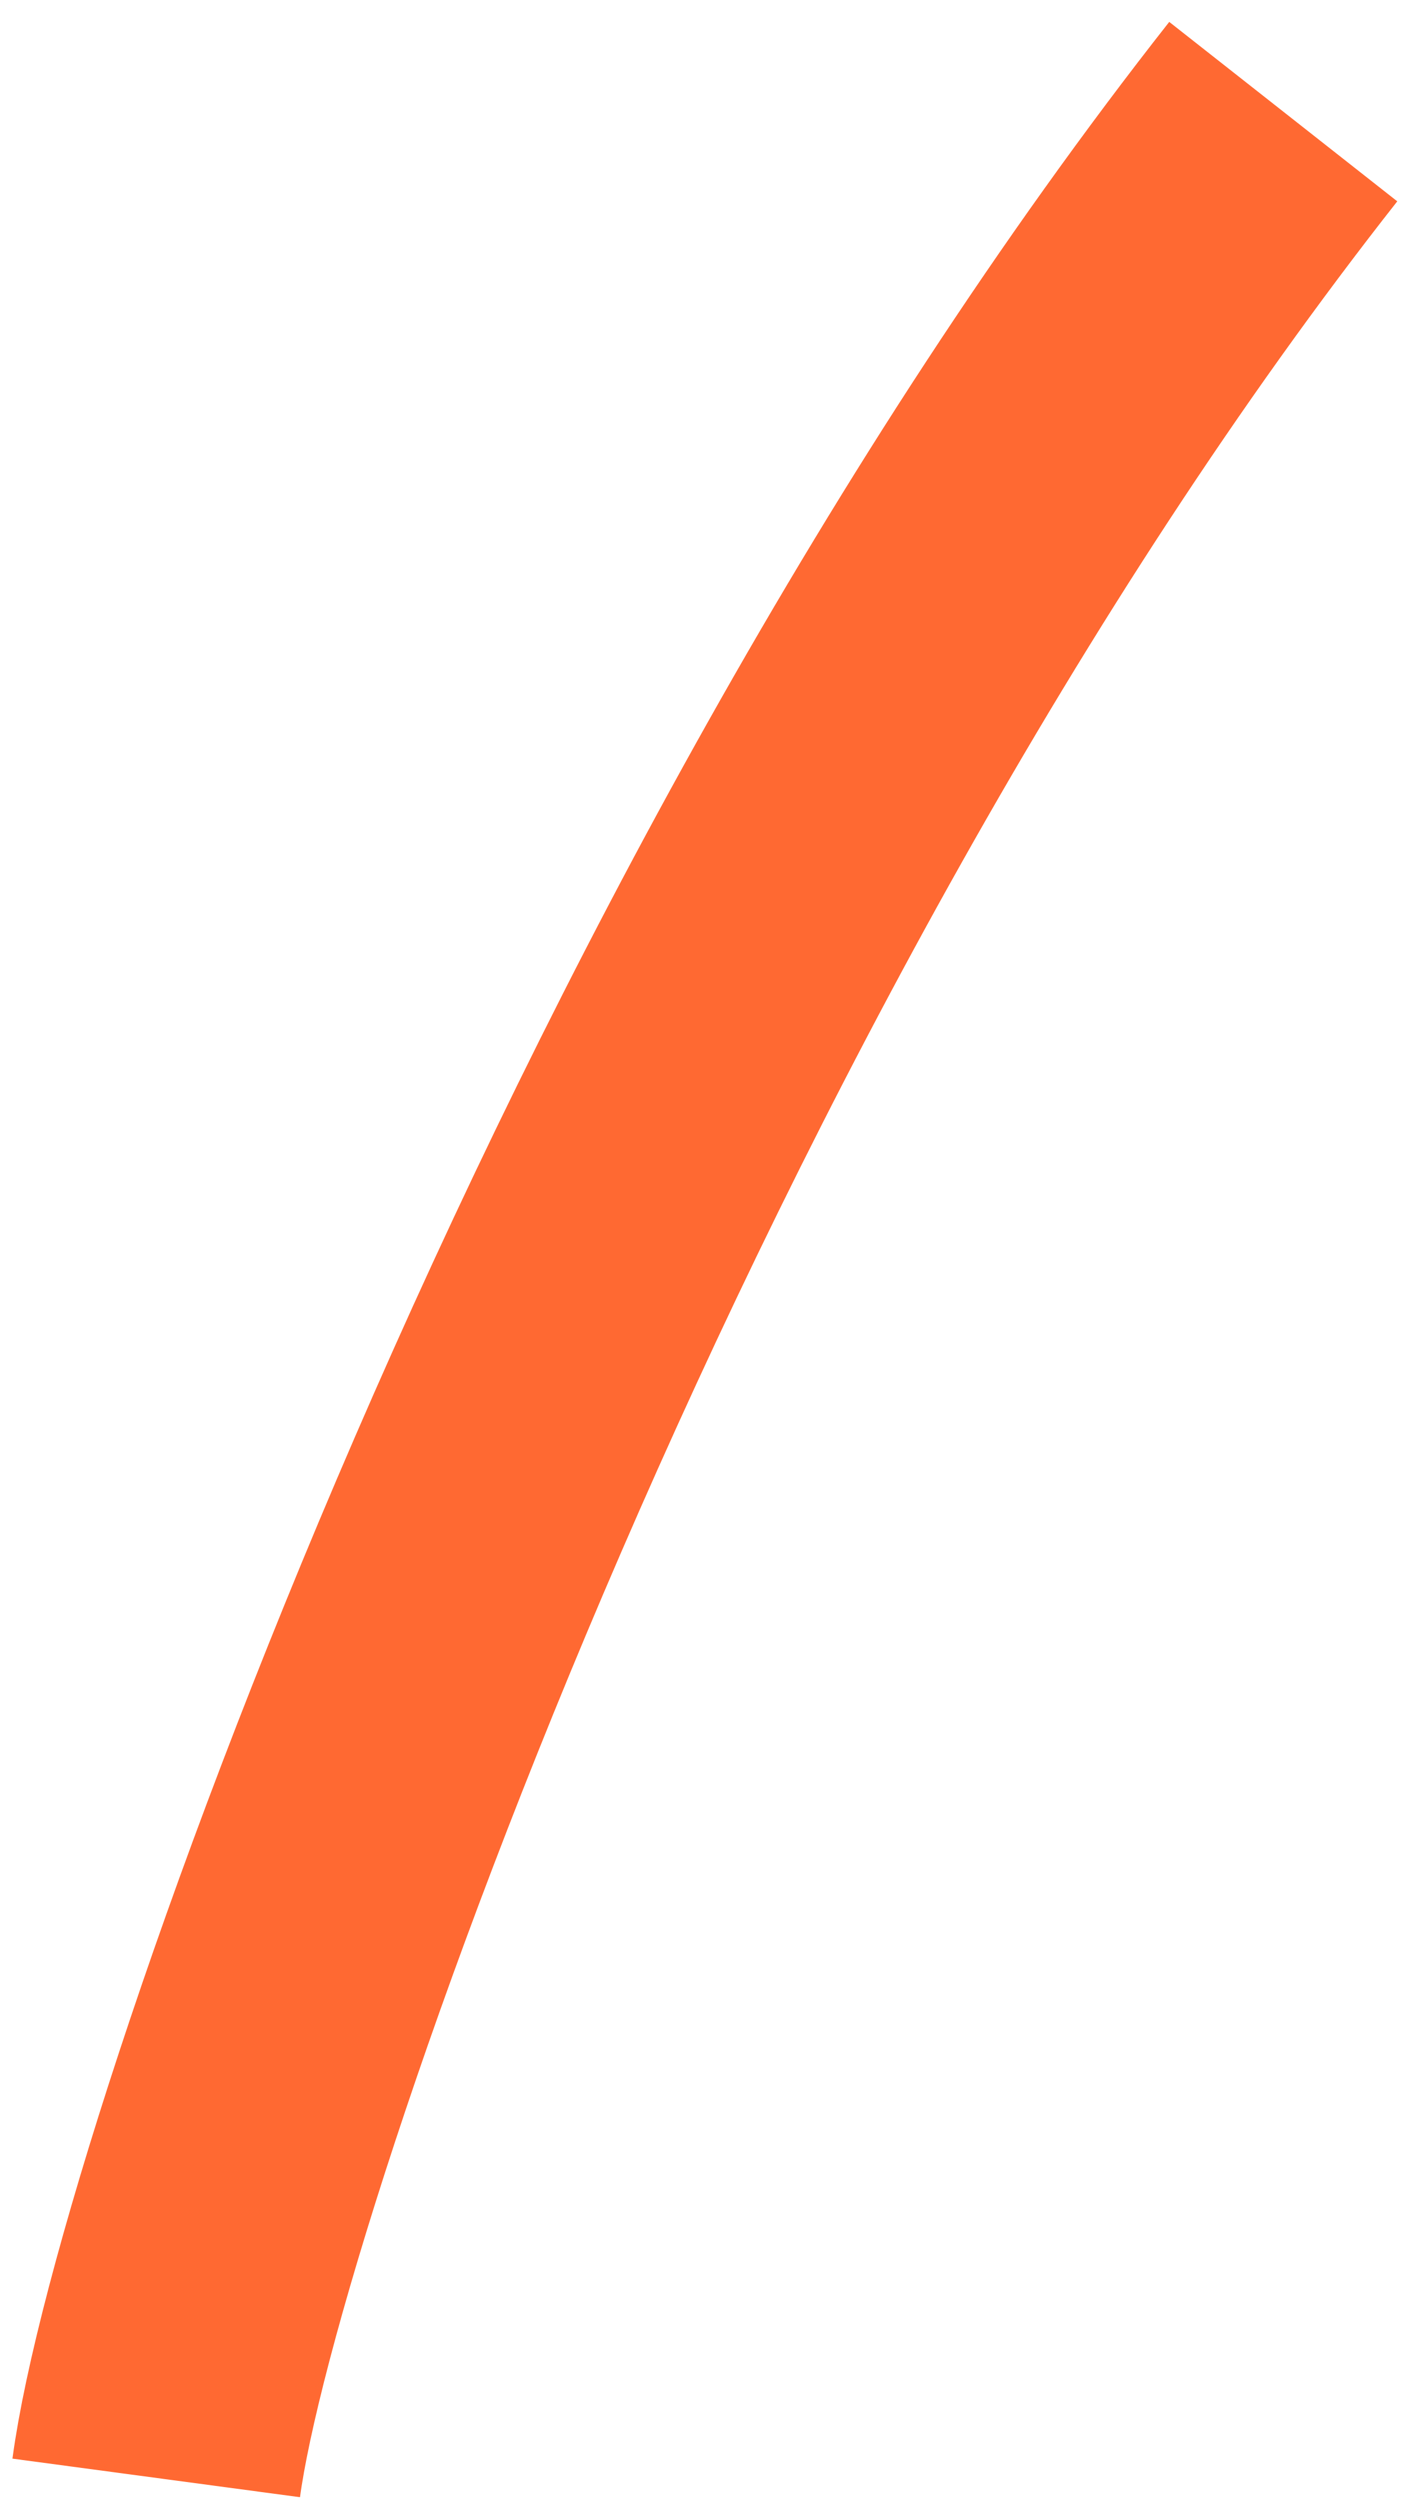 <?xml version="1.0" encoding="UTF-8"?> <svg xmlns="http://www.w3.org/2000/svg" width="63" height="112" viewBox="0 0 63 112" fill="none"><path d="M7 111C8.833 97.333 28 42.5 57.5 5" stroke="#FF6932" stroke-width="13"></path></svg> 